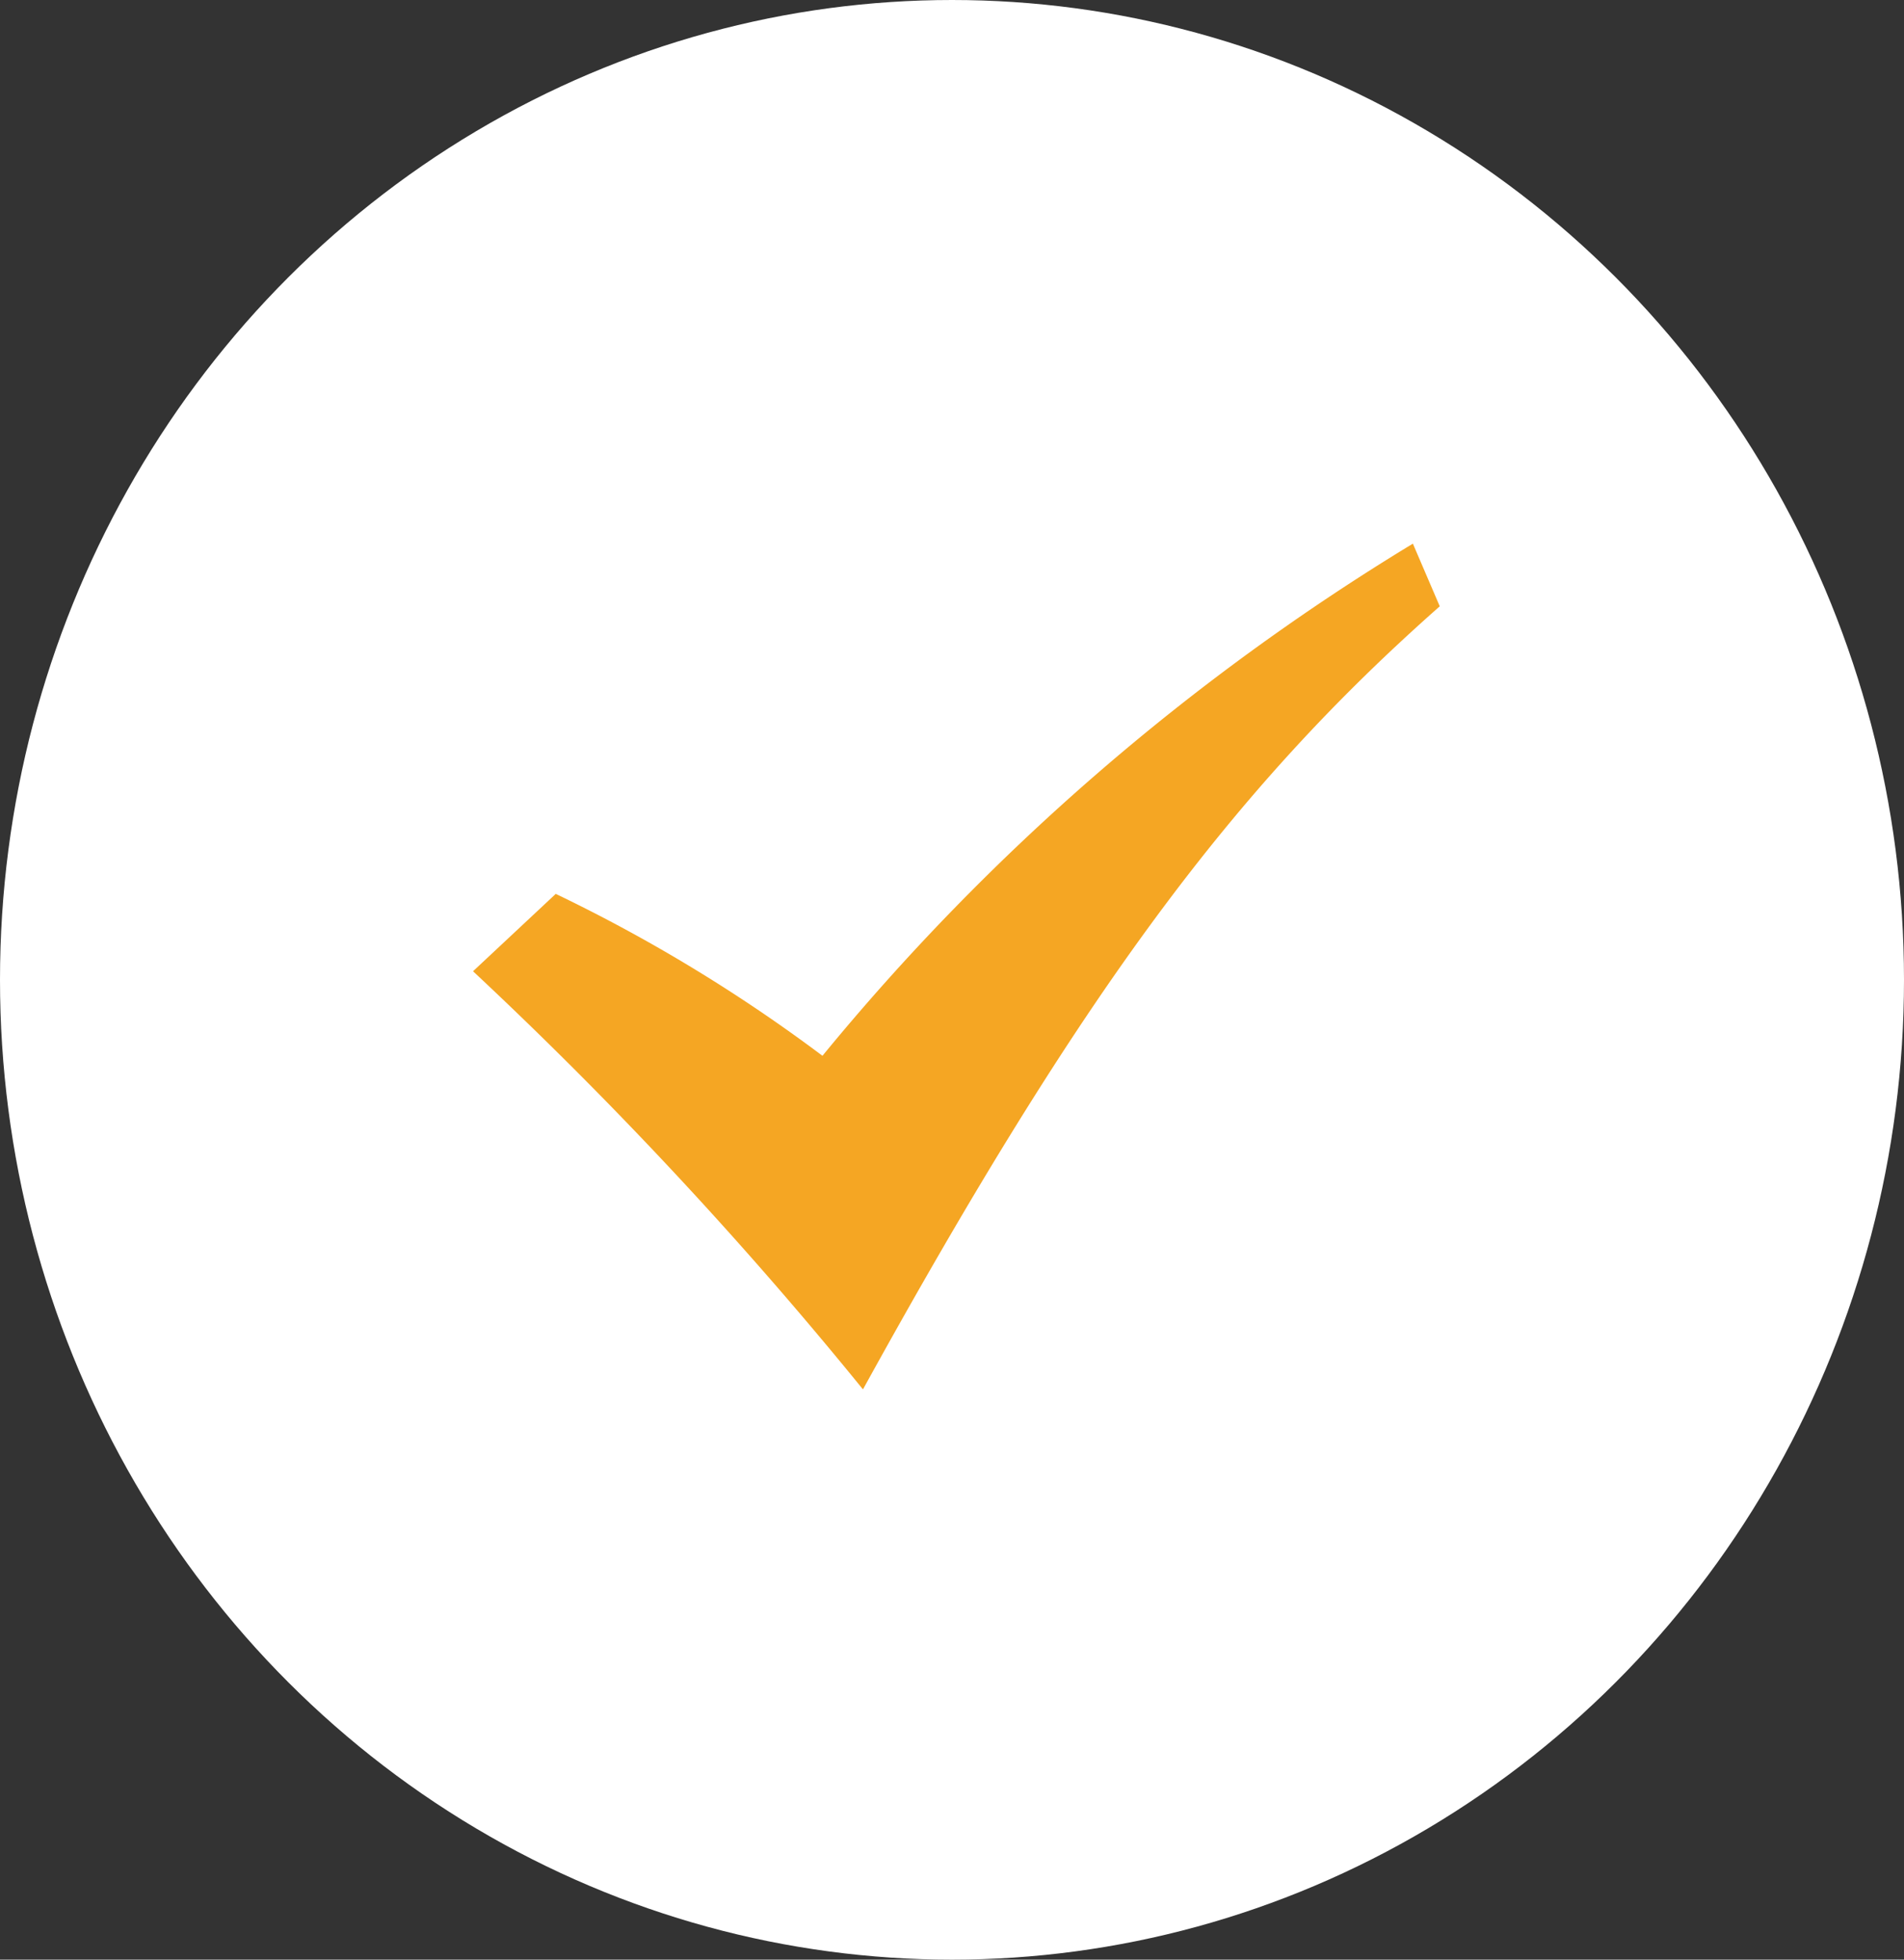 <svg xmlns="http://www.w3.org/2000/svg" width="34" height="35" viewBox="0 0 34 35"><rect x="0" y="0" width="34" height="35" fill="#333333" stroke="none"/><g id="Grupo_870" data-name="Grupo 870" transform="translate(-1641 -5453)"><ellipse id="Oval" cx="17" cy="17.5" rx="17" ry="17.5" transform="translate(1641 5453)" fill="#fff"></ellipse><path id="Path" d="M0,7.637,1.477,6.255A28.412,28.412,0,0,1,6.24,9.147,41.377,41.377,0,0,1,16.783,0l.48,1.119c-3.7,3.267-6.4,6.906-10.3,13.986A74.618,74.618,0,0,0,0,7.637Z" transform="translate(1649.447 5462.71)" fill="#f5a623"></path></g></svg>